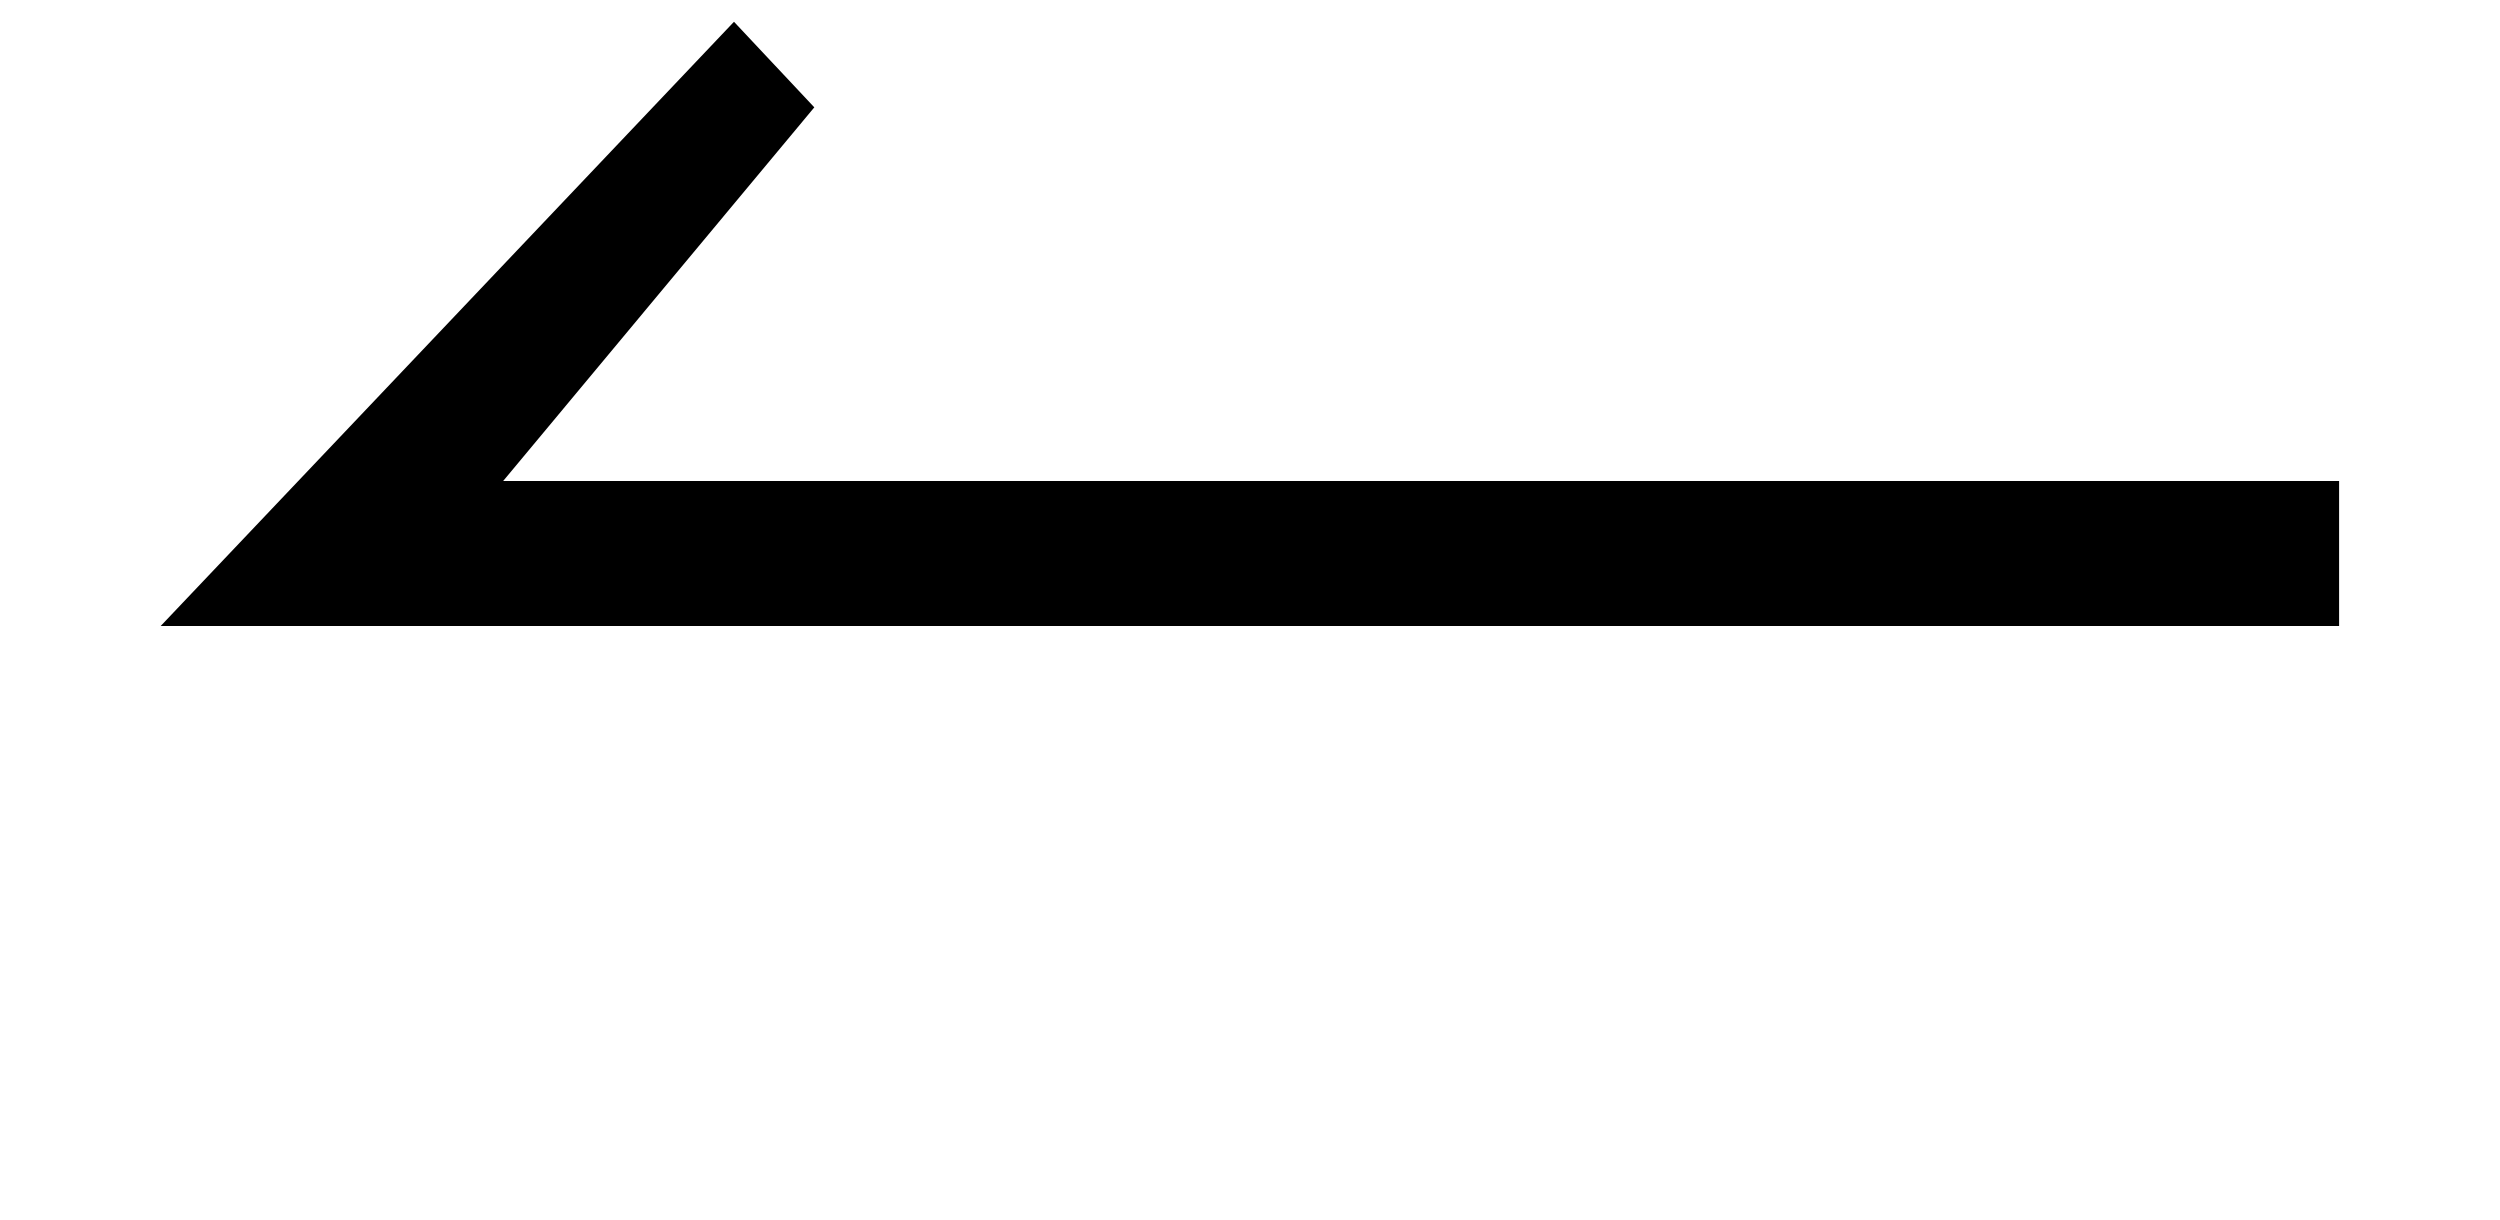 <?xml version='1.0' encoding='UTF-8'?>
<!-- This file was generated by dvisvgm 2.8.2 -->
<svg version='1.1' xmlns='http://www.w3.org/2000/svg' xmlns:xlink='http://www.w3.org/1999/xlink' width='11.482pt' height='5.604pt' viewBox='56.413 60.15 11.482 5.604'>
<defs>
<path id='g1-40' d='M10.743-2.728V-3.394H2.311L3.74-5.11L3.371-5.503L.738-2.728H10.743Z'/>
</defs>
<g id='page1'>
<use x='56.413' y='65.753' xlink:href='#g1-40'/>
</g>
</svg>